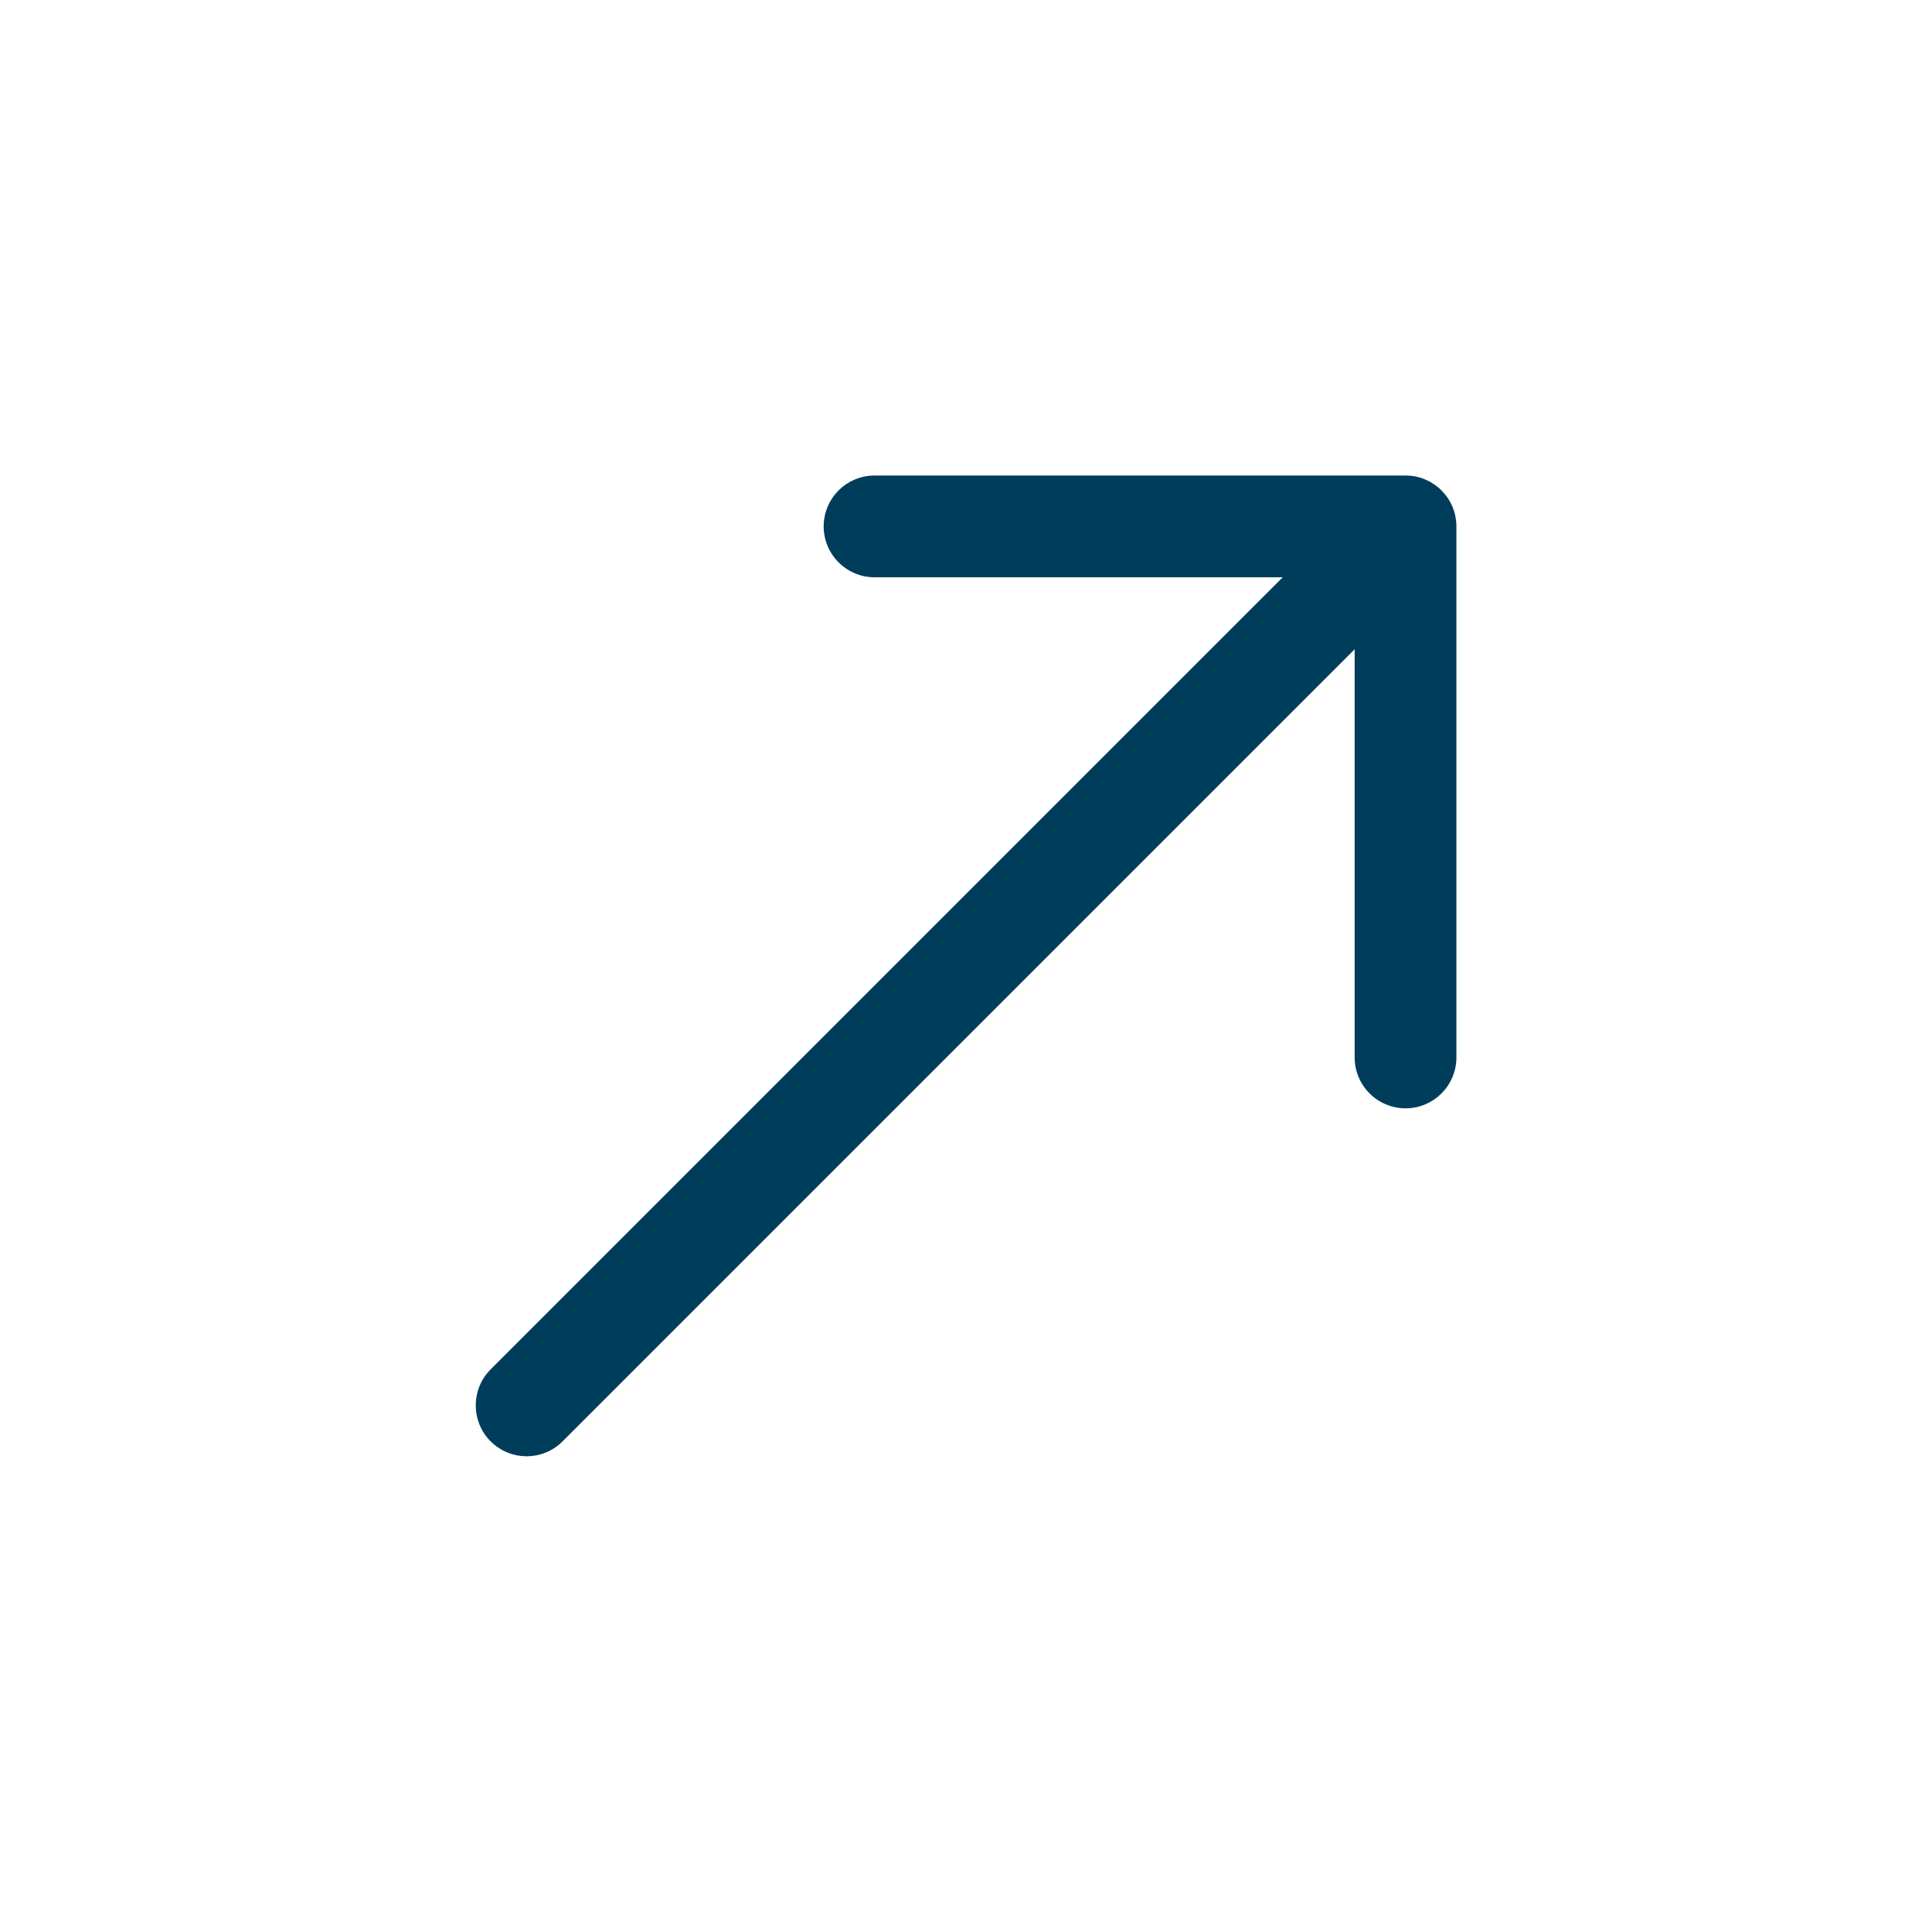 <svg xmlns="http://www.w3.org/2000/svg" id="icons-process-intelligence-03" viewBox="0 0 300 300"><defs><style>      .cls-1 {        fill: #003d5b;        stroke: #003d5b;        stroke-miterlimit: 10;      }    </style></defs><path class="cls-1" d="M225.61,81.02c-.01-.1-.03-.2-.04-.3-.02-.14-.04-.28-.06-.42-.02-.12-.06-.23-.08-.35-.03-.12-.06-.24-.09-.36-.03-.11-.08-.22-.12-.33-.04-.12-.08-.24-.13-.35-.04-.1-.09-.2-.14-.3-.06-.12-.11-.24-.17-.36-.05-.09-.11-.18-.16-.27-.07-.12-.14-.24-.21-.35-.06-.1-.14-.19-.21-.28-.07-.1-.15-.2-.23-.3-.13-.15-.26-.3-.4-.44-.03-.03-.06-.07-.09-.1-.03-.03-.06-.06-.09-.09-.14-.14-.29-.28-.45-.4-.09-.07-.19-.14-.28-.21-.1-.08-.2-.15-.3-.22-.11-.07-.22-.13-.32-.2-.1-.06-.2-.12-.3-.18-.11-.06-.22-.11-.33-.16-.11-.05-.22-.11-.33-.15-.1-.04-.21-.08-.31-.12-.12-.04-.24-.09-.37-.13-.1-.03-.21-.05-.31-.08-.13-.03-.26-.07-.39-.1-.12-.02-.23-.04-.35-.05-.12-.02-.24-.04-.37-.05-.2-.02-.4-.03-.59-.03-.04,0-.09,0-.13,0h-82.46c-4.09,0-7.4,3.31-7.4,7.4s3.31,7.4,7.4,7.4h64.59l-123.85,123.85c-2.89,2.89-2.89,7.58,0,10.47,1.45,1.45,3.34,2.17,5.23,2.17s3.79-.72,5.23-2.17l123.85-123.85v64.59c0,4.09,3.31,7.4,7.4,7.4s7.4-3.31,7.4-7.4v-82.46c0-.25-.01-.49-.04-.74Z"></path></svg>